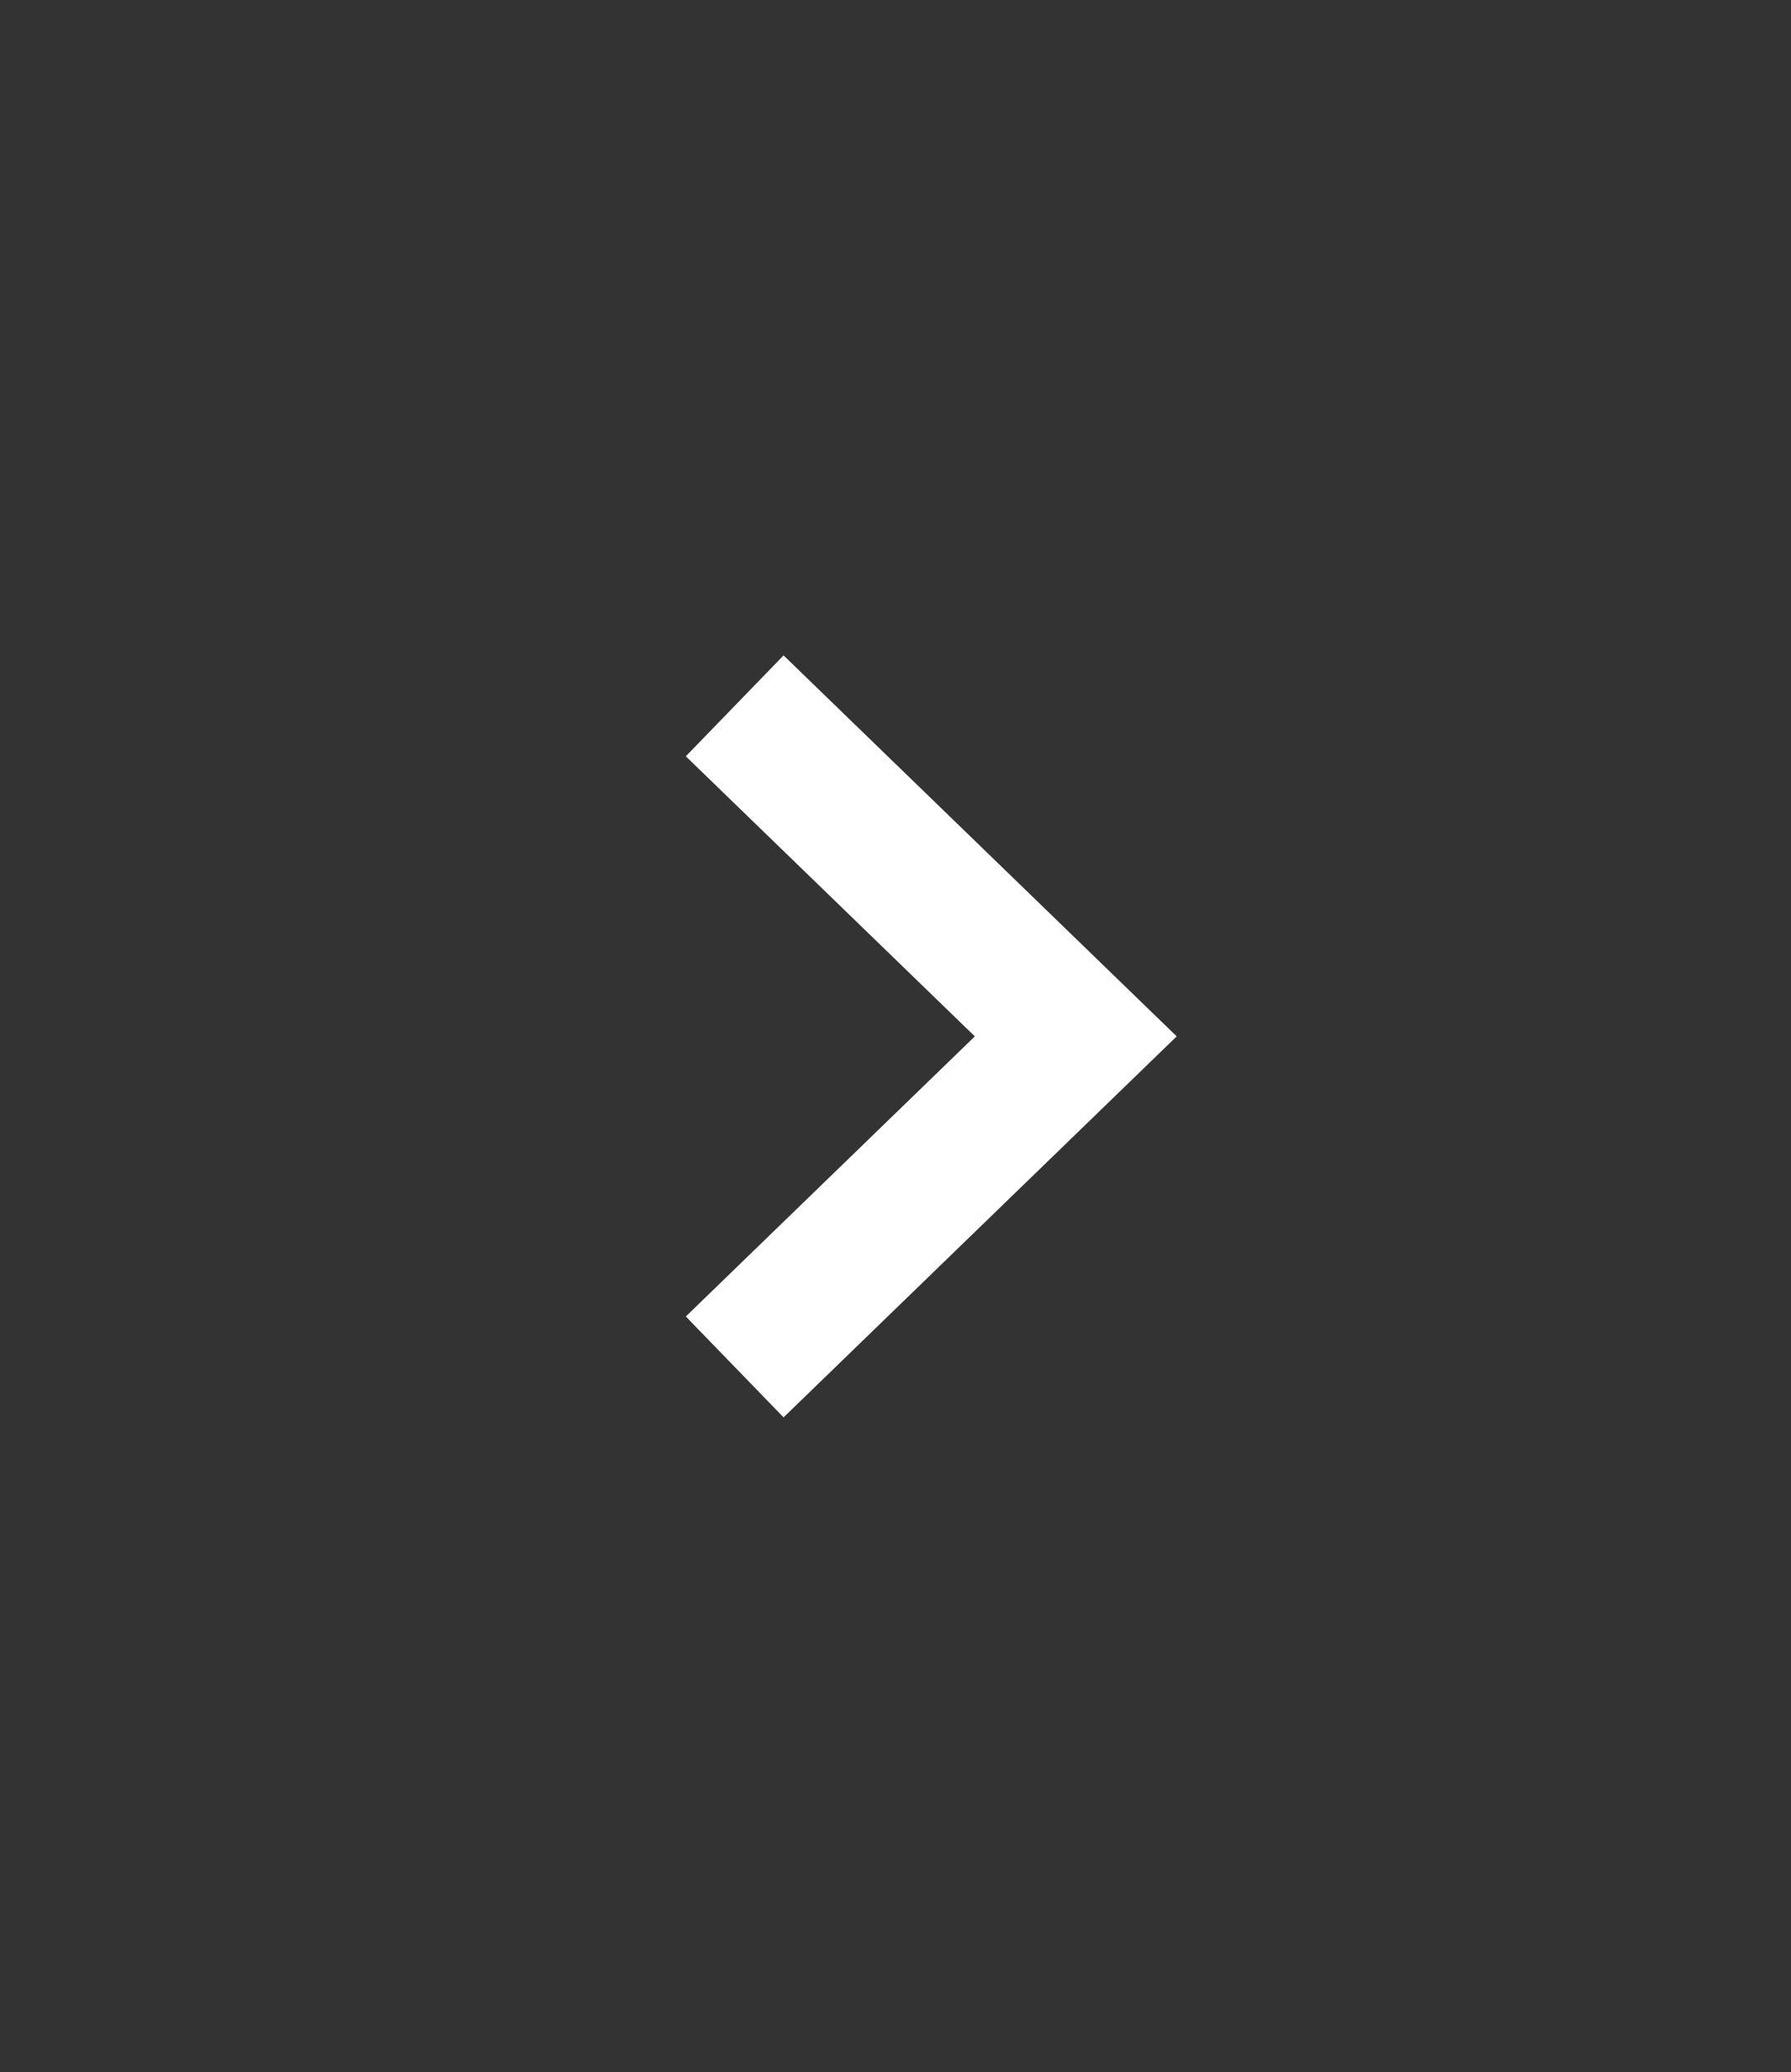 <?xml version="1.0" encoding="UTF-8"?><svg xmlns="http://www.w3.org/2000/svg" xmlns:xlink="http://www.w3.org/1999/xlink" xmlns:avocode="https://avocode.com/" id="SVGDoc7fc4dbe8d03b439bb5ecb82101a188a2" width="51px" height="59px" version="1.1" viewBox="0 0 51 59" aria-hidden="true"><rect x="0" y="0" width="51" height="59" fill="#333333" stroke="none"/><defs><linearGradient class="cerosgradient" data-cerosgradient="true" id="CerosGradient_idf6175b62c" gradientUnits="userSpaceOnUse" x1="50%" y1="100%" x2="50%" y2="0%"><stop offset="0%" stop-color="#d1d1d1"/><stop offset="100%" stop-color="#d1d1d1"/></linearGradient><linearGradient/></defs><g><g><path d="M20.921,38.921v0l9.712,-9.412v0l-9.712,-9.411v0" fill-opacity="0" fill="#ffffff" stroke-linejoin="miter" stroke-linecap="butt" stroke-opacity="1" stroke="#ffffff" stroke-miterlimit="20" stroke-width="4"/></g></g></svg>